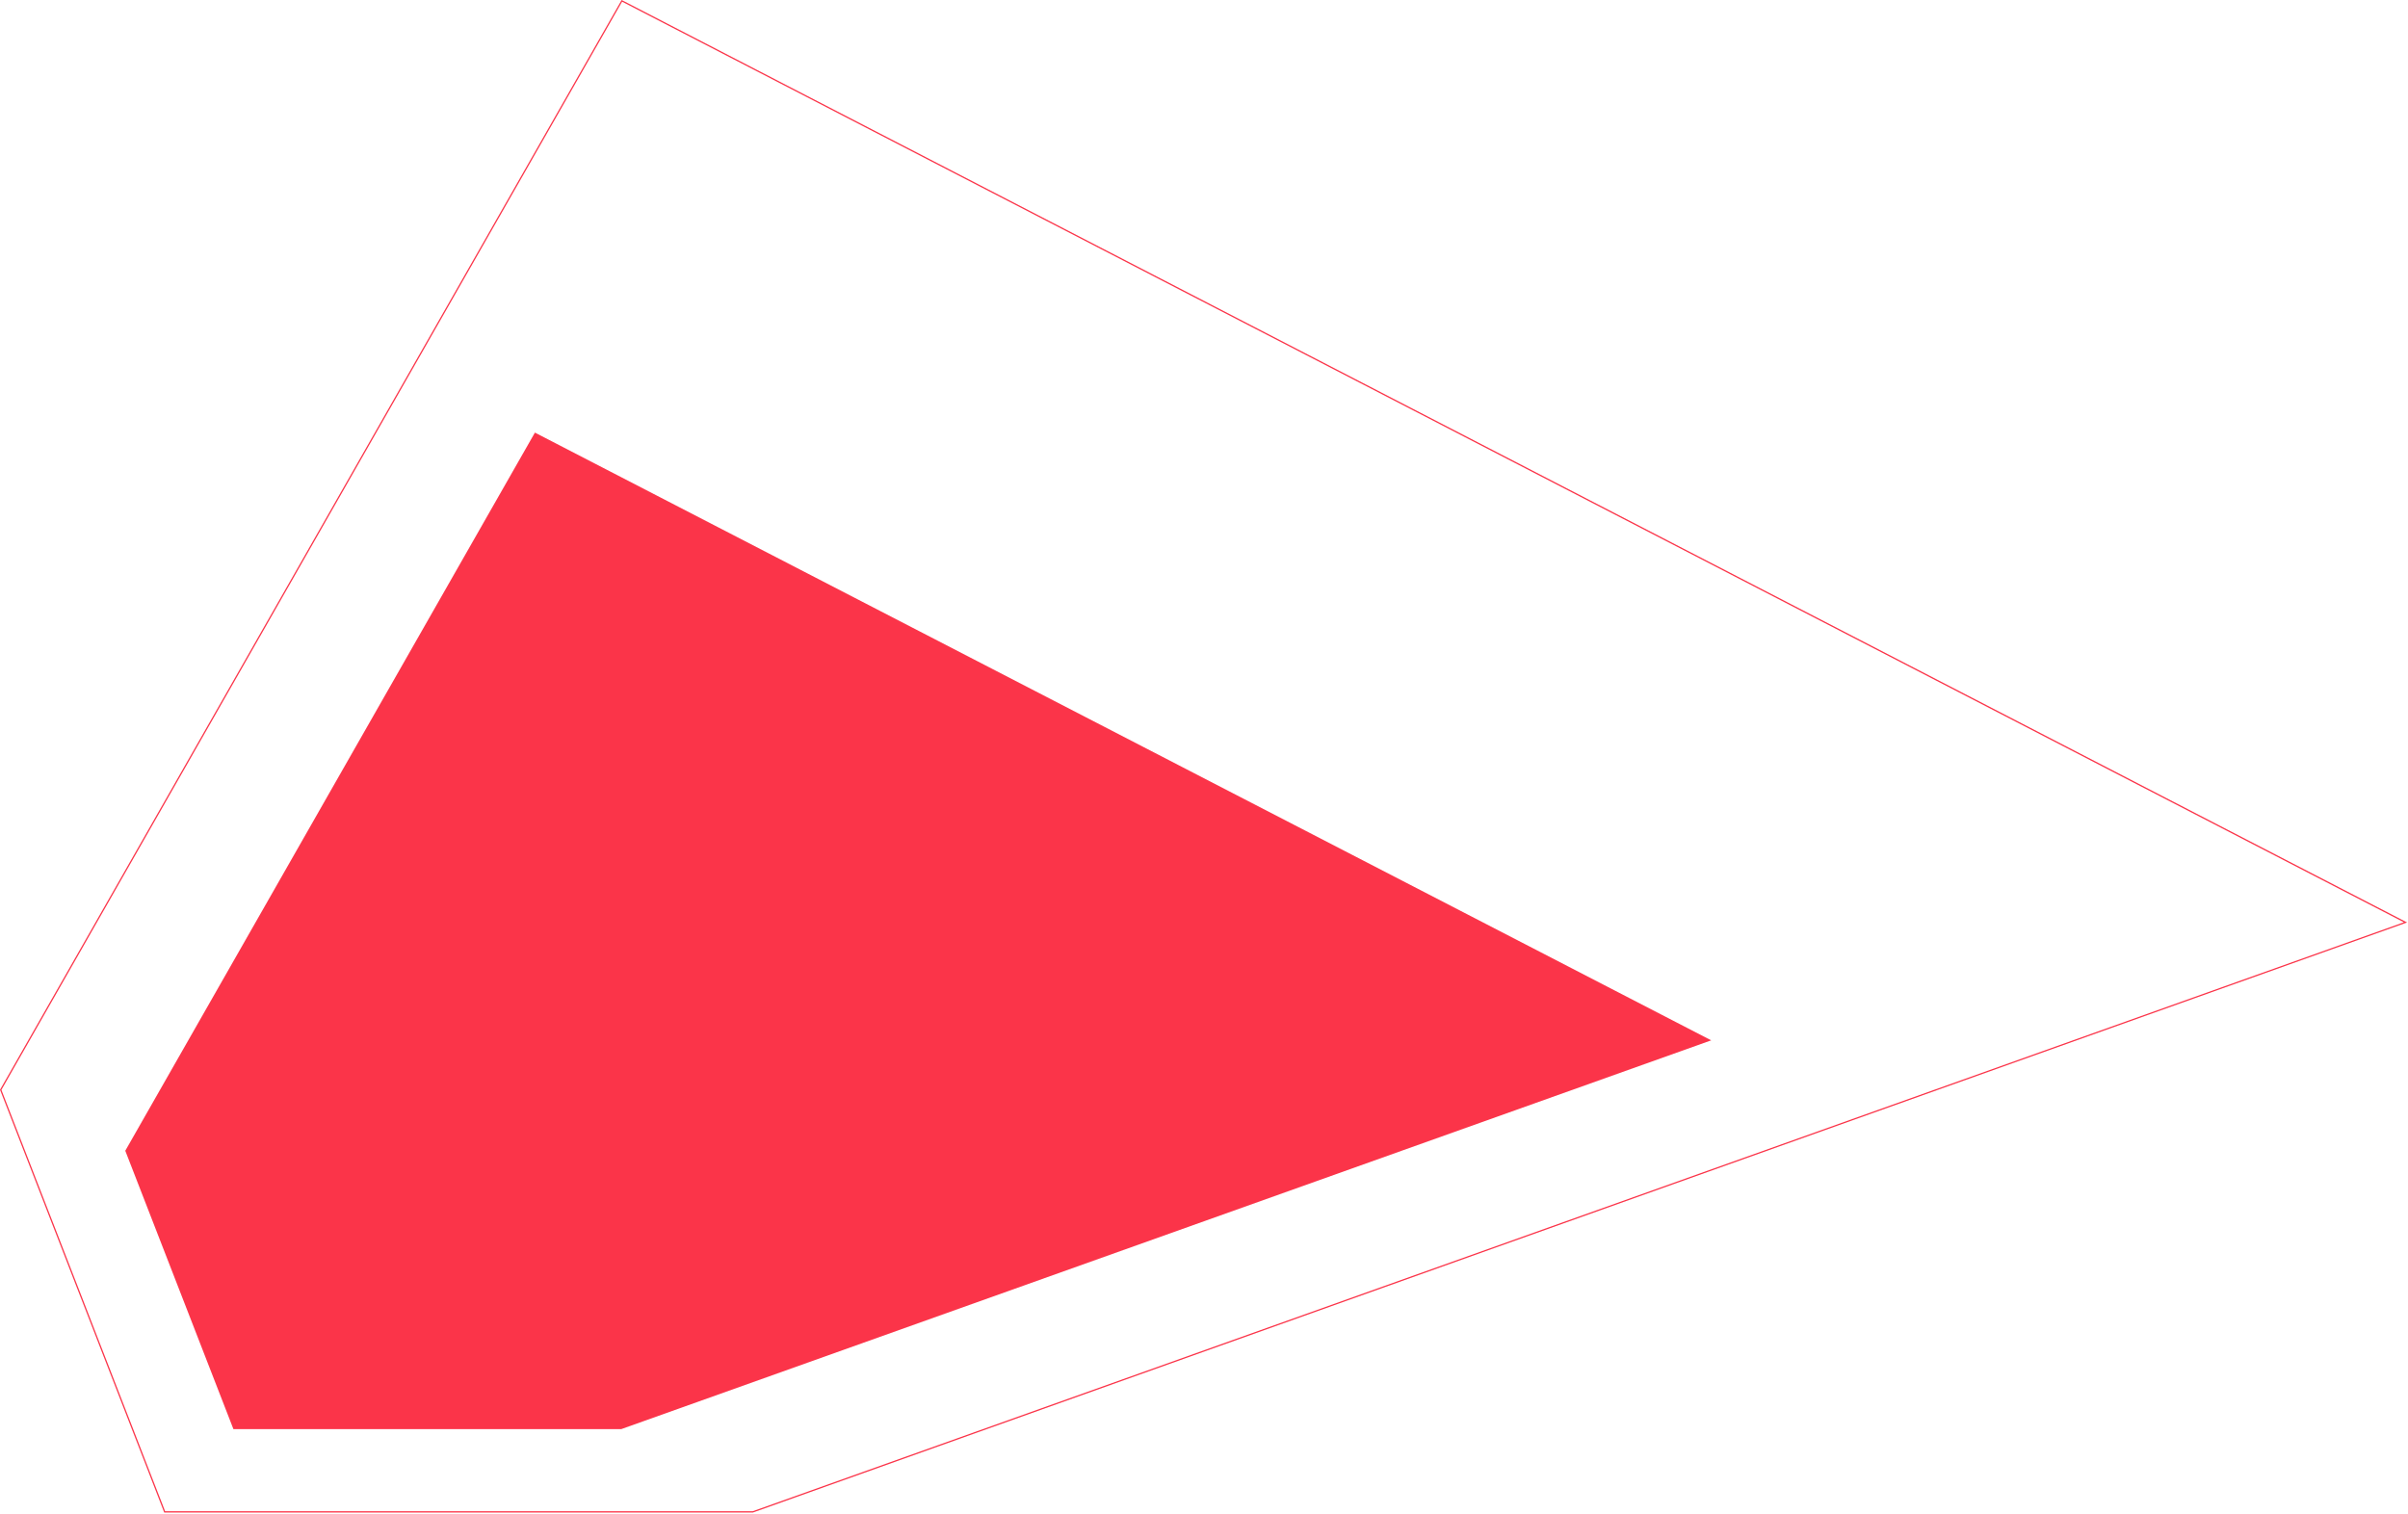 <?xml version="1.0" encoding="UTF-8"?> <svg xmlns="http://www.w3.org/2000/svg" width="1901" height="1195" viewBox="0 0 1901 1195" fill="none"> <g clip-path="url(#clip0_206_3626)"> <path d="M594.43 1194.17H129.65L0.01 860.4L0.13 860.2L490.73 0L491.16 0.22L1900.29 728.32L1899.2 728.7L594.43 1194.17ZM130.34 1193.17H594.26L1897.78 728.17L491.11 1.32L1.11 860.48L130.34 1193.17Z" fill="#FB3449"></path> <path d="M98.9 908.56L184.27 1128.32H490.5L1350.92 821.38L422.29 341.55L98.9 908.56Z" fill="#FB3449"></path> </g> <defs> <clipPath id="clip0_206_3626"> <rect width="1900.29" height="1194.16" fill="white"></rect> </clipPath> </defs> </svg> 